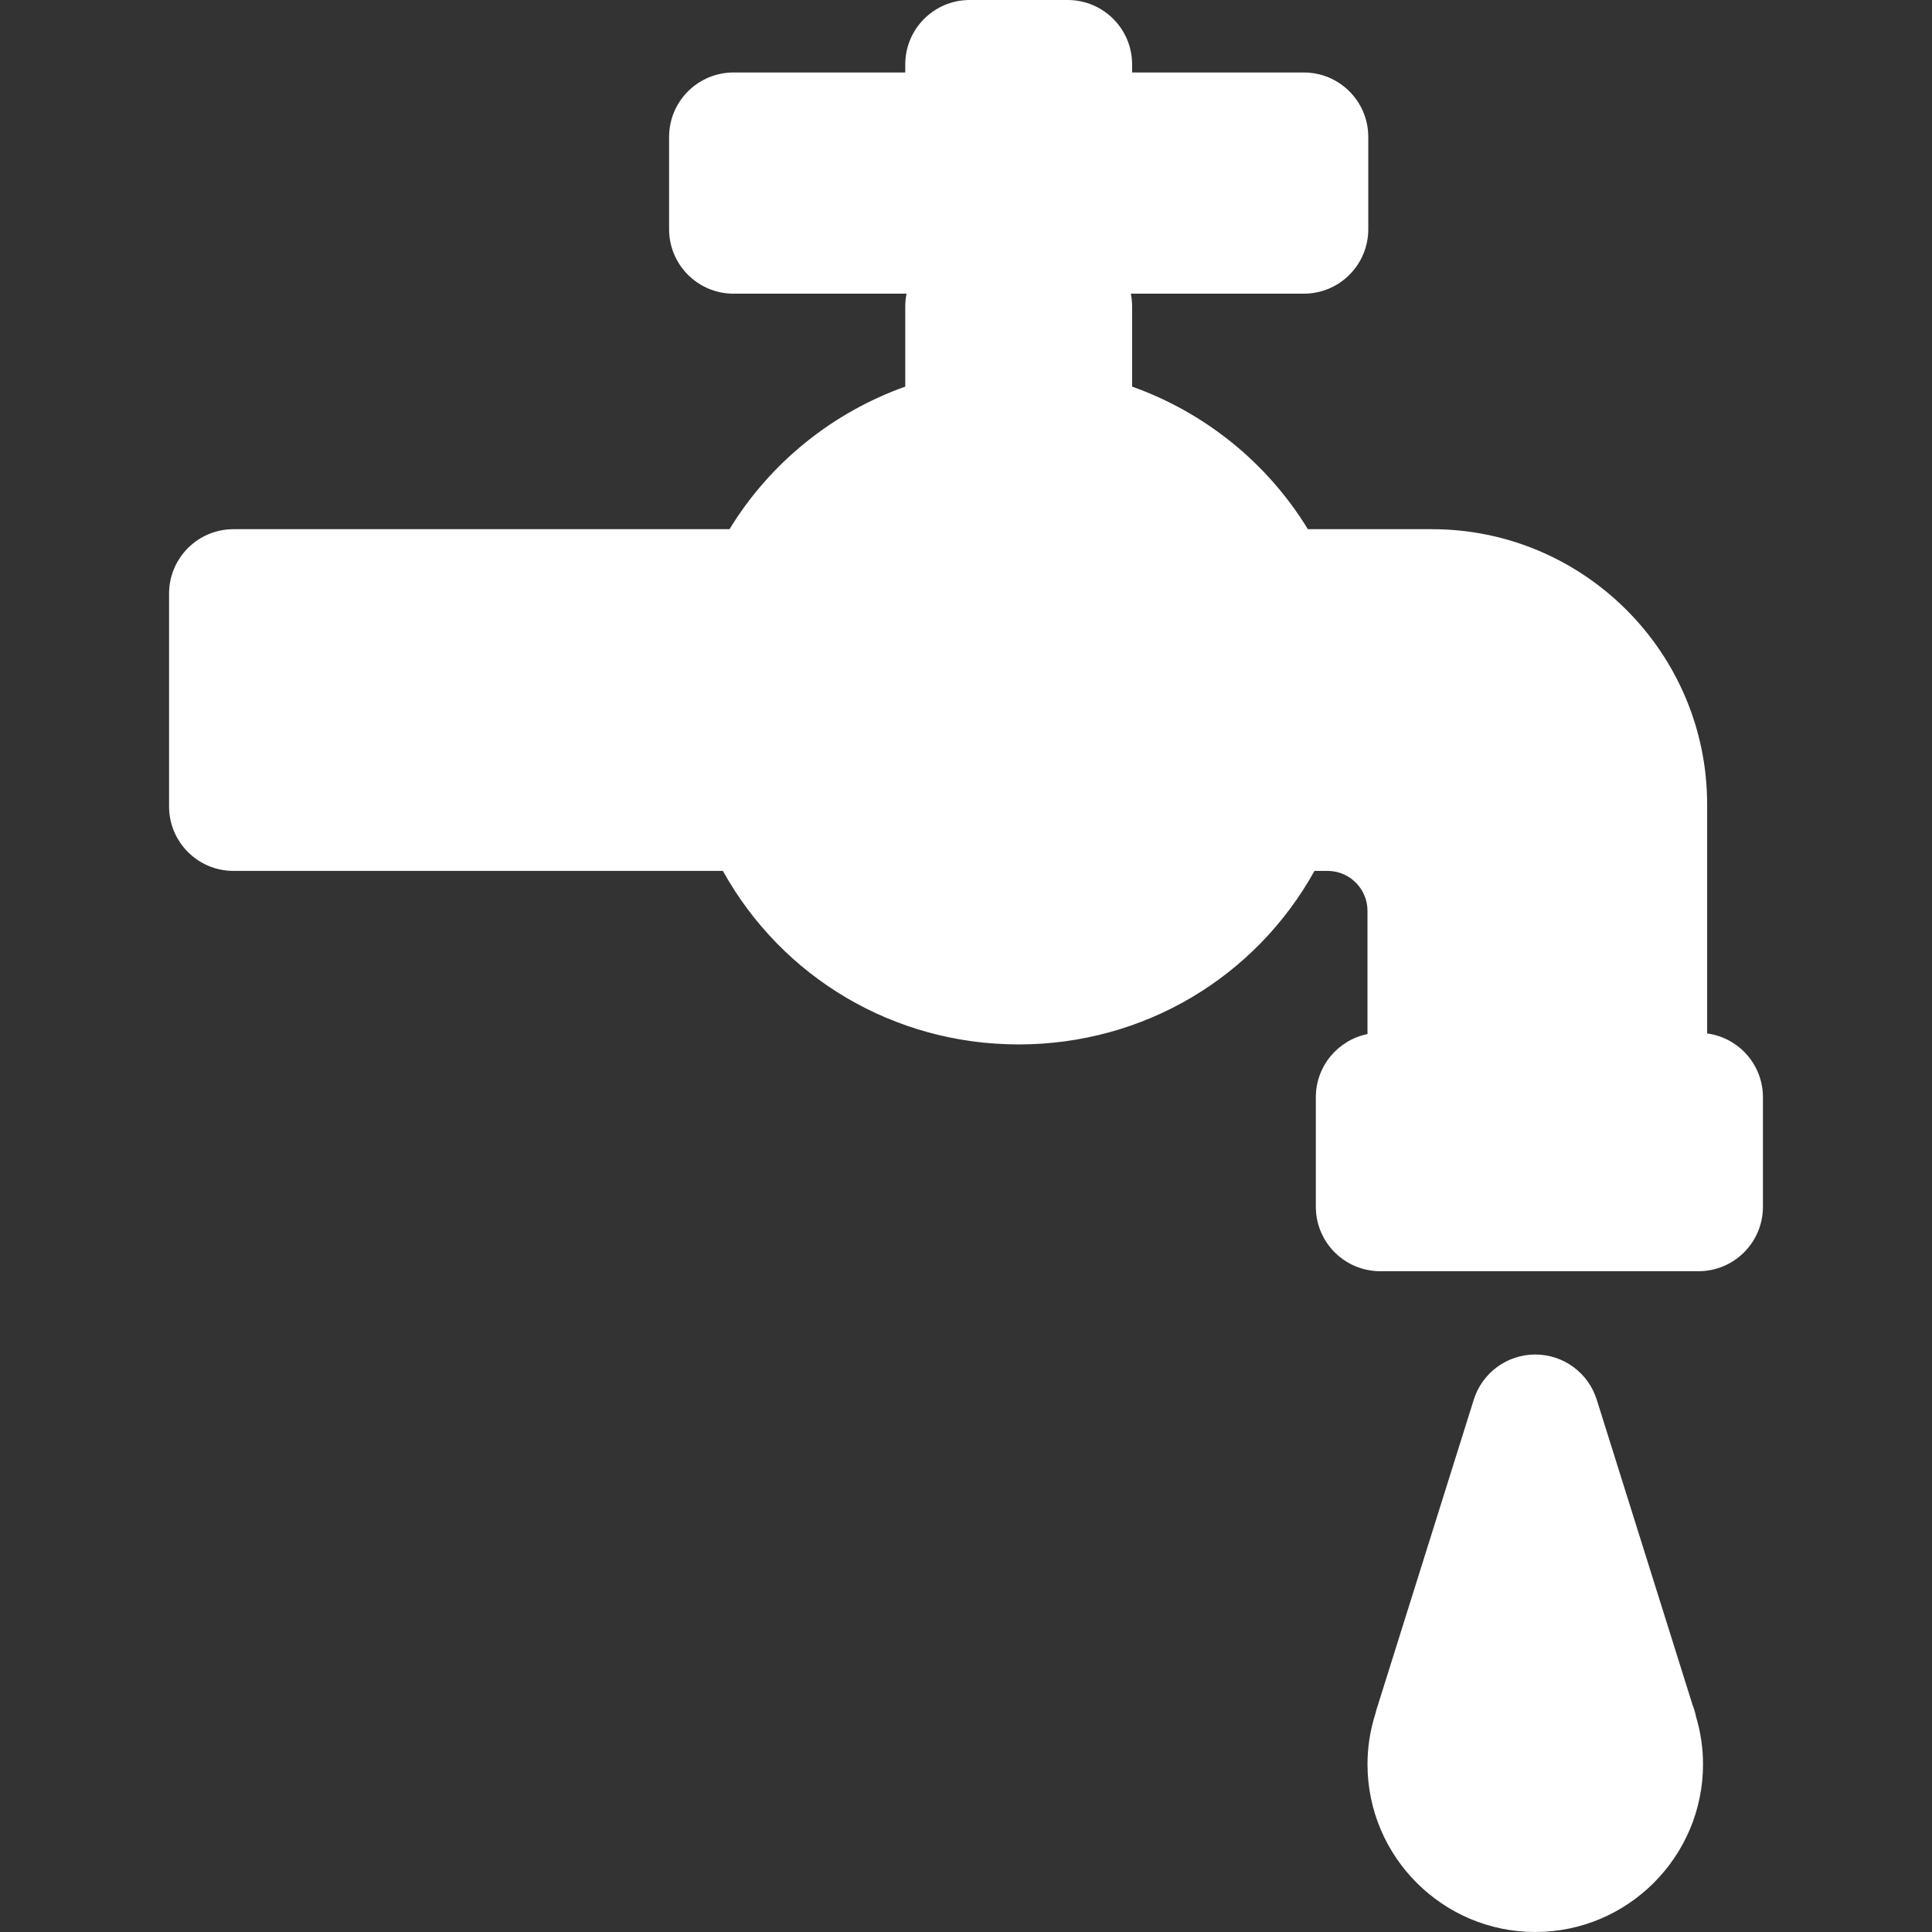 <?xml version="1.0" encoding="iso-8859-1"?>
<!-- Generator: Adobe Illustrator 17.1.0, SVG Export Plug-In . SVG Version: 6.00 Build 0)  -->
<!DOCTYPE svg PUBLIC "-//W3C//DTD SVG 1.1//EN" "http://www.w3.org/Graphics/SVG/1.1/DTD/svg11.dtd">
<svg xmlns="http://www.w3.org/2000/svg" xmlns:xlink="http://www.w3.org/1999/xlink" version="1.1" id="Capa_1" x="0px" y="0px" viewBox="0 0 224.827 224.827" style="enable-background:new 0 0 224.827 224.827;" xml:space="preserve" width="512px" height="512px">
<rect x="0" y="0" width="224.827" height="224.827" fill="#333333" stroke="none"/>
<path d="M205.153,127.687v12.744c0,4.143-3.357,7.5-7.5,7.5h-37.029c-4.143,0-7.5-3.357-7.5-7.5v-12.744  c0-3.633,2.582-6.66,6.011-7.351v-14.346c0-2.56-2.083-4.643-4.643-4.643h-1.524c-6.898,12.417-19.909,20.193-34.423,20.193  s-27.524-7.776-34.423-20.193H27.174c-4.143,0-7.5-3.357-7.5-7.5V69.081c0-4.143,3.357-7.5,7.5-7.5h57.719  c4.748-7.771,12.021-13.585,20.452-16.592v-9.314c0-0.514,0.052-1.015,0.151-1.5H85.363c-4.143,0-7.5-3.357-7.5-7.5v-10.74  c0-4.143,3.357-7.5,7.5-7.5h19.981V7.5c0-4.143,3.357-7.5,7.5-7.5h11.4c4.143,0,7.5,3.357,7.5,7.5v0.935h19.982  c4.143,0,7.5,3.357,7.5,7.5v10.74c0,4.143-3.357,7.5-7.5,7.5h-20.133c0.098,0.485,0.151,0.986,0.151,1.5v9.314  c8.431,3.007,15.704,8.82,20.452,16.592h14.438c17.659,0,32.026,14.366,32.026,32.025v26.656  C202.326,120.755,205.153,123.887,205.153,127.687z M197.35,199.705c-0.09-0.451-0.22-0.887-0.387-1.305l-11.15-35.521  c-0.98-3.127-3.879-5.254-7.155-5.254s-6.175,2.127-7.155,5.254l-11.316,36.051c-0.057,0.18-0.106,0.361-0.148,0.543  c-0.6,1.902-0.902,3.859-0.902,5.831c0,10.765,8.758,19.522,19.522,19.522s19.522-8.758,19.522-19.522  C198.18,203.413,197.9,201.535,197.35,199.705z" fill="#FFFFFF"/>
<g>
</g>
<g>
</g>
<g>
</g>
<g>
</g>
<g>
</g>
<g>
</g>
<g>
</g>
<g>
</g>
<g>
</g>
<g>
</g>
<g>
</g>
<g>
</g>
<g>
</g>
<g>
</g>
<g>
</g>
</svg>
